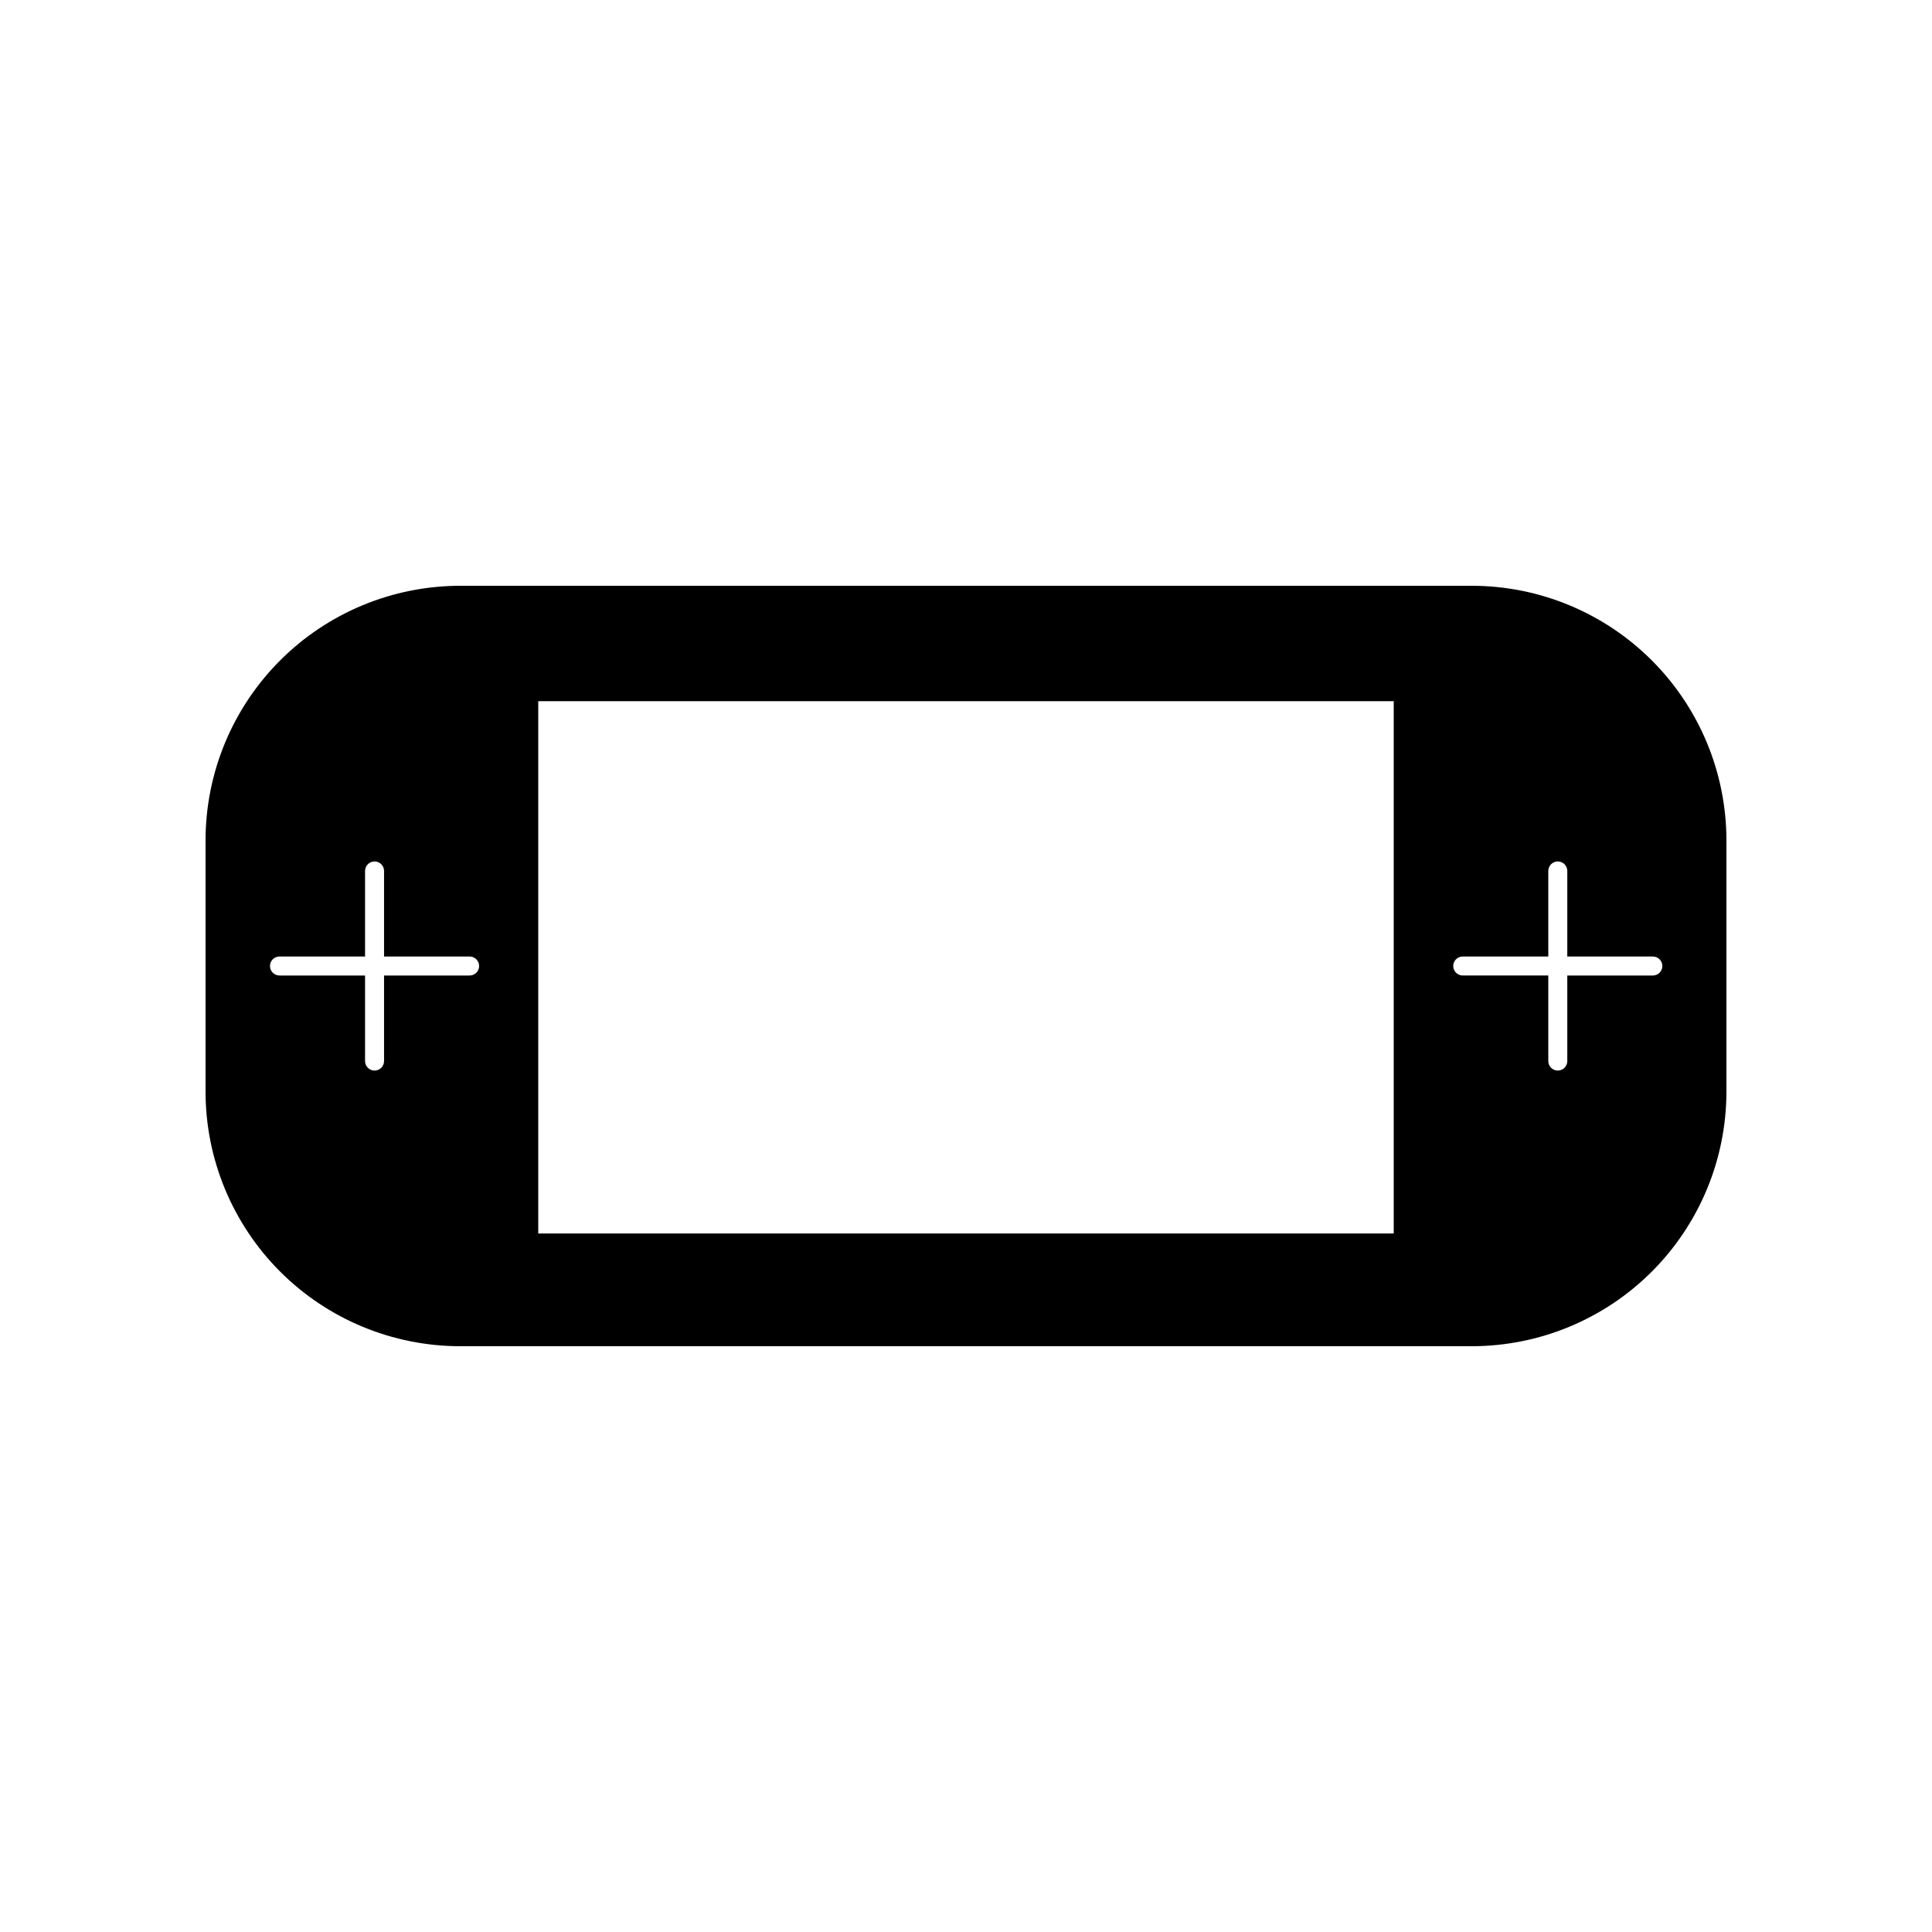 <?xml version="1.0" encoding="UTF-8"?>
<!-- Uploaded to: SVG Repo, www.svgrepo.com, Generator: SVG Repo Mixer Tools -->
<svg fill="#000000" width="800px" height="800px" version="1.1" viewBox="144 144 512 512" xmlns="http://www.w3.org/2000/svg">
 <path d="m534.06 299.24h-268.13c-17.887 0.012-35.039 7.125-47.688 19.773-12.645 12.648-19.758 29.797-19.77 47.684v66.605c0.012 17.887 7.125 35.039 19.77 47.688 12.648 12.648 29.801 19.758 47.688 19.773h268.13c17.887-0.016 35.039-7.125 47.688-19.773 12.648-12.648 19.758-29.801 19.773-47.688v-66.605c-0.016-17.887-7.125-35.035-19.773-47.684-12.648-12.648-29.801-19.762-47.688-19.773zm-265.61 103.28h-22.672v22.672c0 0.668-0.266 1.309-0.738 1.781-0.473 0.473-1.113 0.738-1.781 0.738-1.391 0-2.516-1.125-2.516-2.519v-22.672h-22.672c-1.391 0-2.519-1.125-2.519-2.516 0-1.395 1.129-2.519 2.519-2.519h22.672v-22.672c0-1.391 1.125-2.519 2.516-2.519 0.668 0 1.309 0.266 1.781 0.738 0.473 0.473 0.738 1.113 0.738 1.781v22.672h22.672c1.391 0 2.519 1.125 2.519 2.519 0 1.391-1.129 2.516-2.519 2.516zm244.9 68.367h-226.71v-141.07h226.71zm71.188-70.883c0 0.668-0.266 1.309-0.738 1.781-0.473 0.473-1.113 0.734-1.781 0.734h-22.672v22.672c0 0.668-0.262 1.309-0.734 1.781-0.473 0.473-1.113 0.738-1.781 0.738-1.395 0-2.519-1.125-2.519-2.519v-22.672h-22.672c-1.391 0-2.519-1.125-2.519-2.516 0-1.395 1.129-2.519 2.519-2.519h22.672v-22.672c0-1.391 1.125-2.519 2.519-2.519 0.668 0 1.309 0.266 1.781 0.738 0.473 0.473 0.734 1.113 0.734 1.781v22.672h22.672c0.668 0 1.309 0.266 1.781 0.738 0.473 0.473 0.738 1.113 0.738 1.781z"/>
</svg>